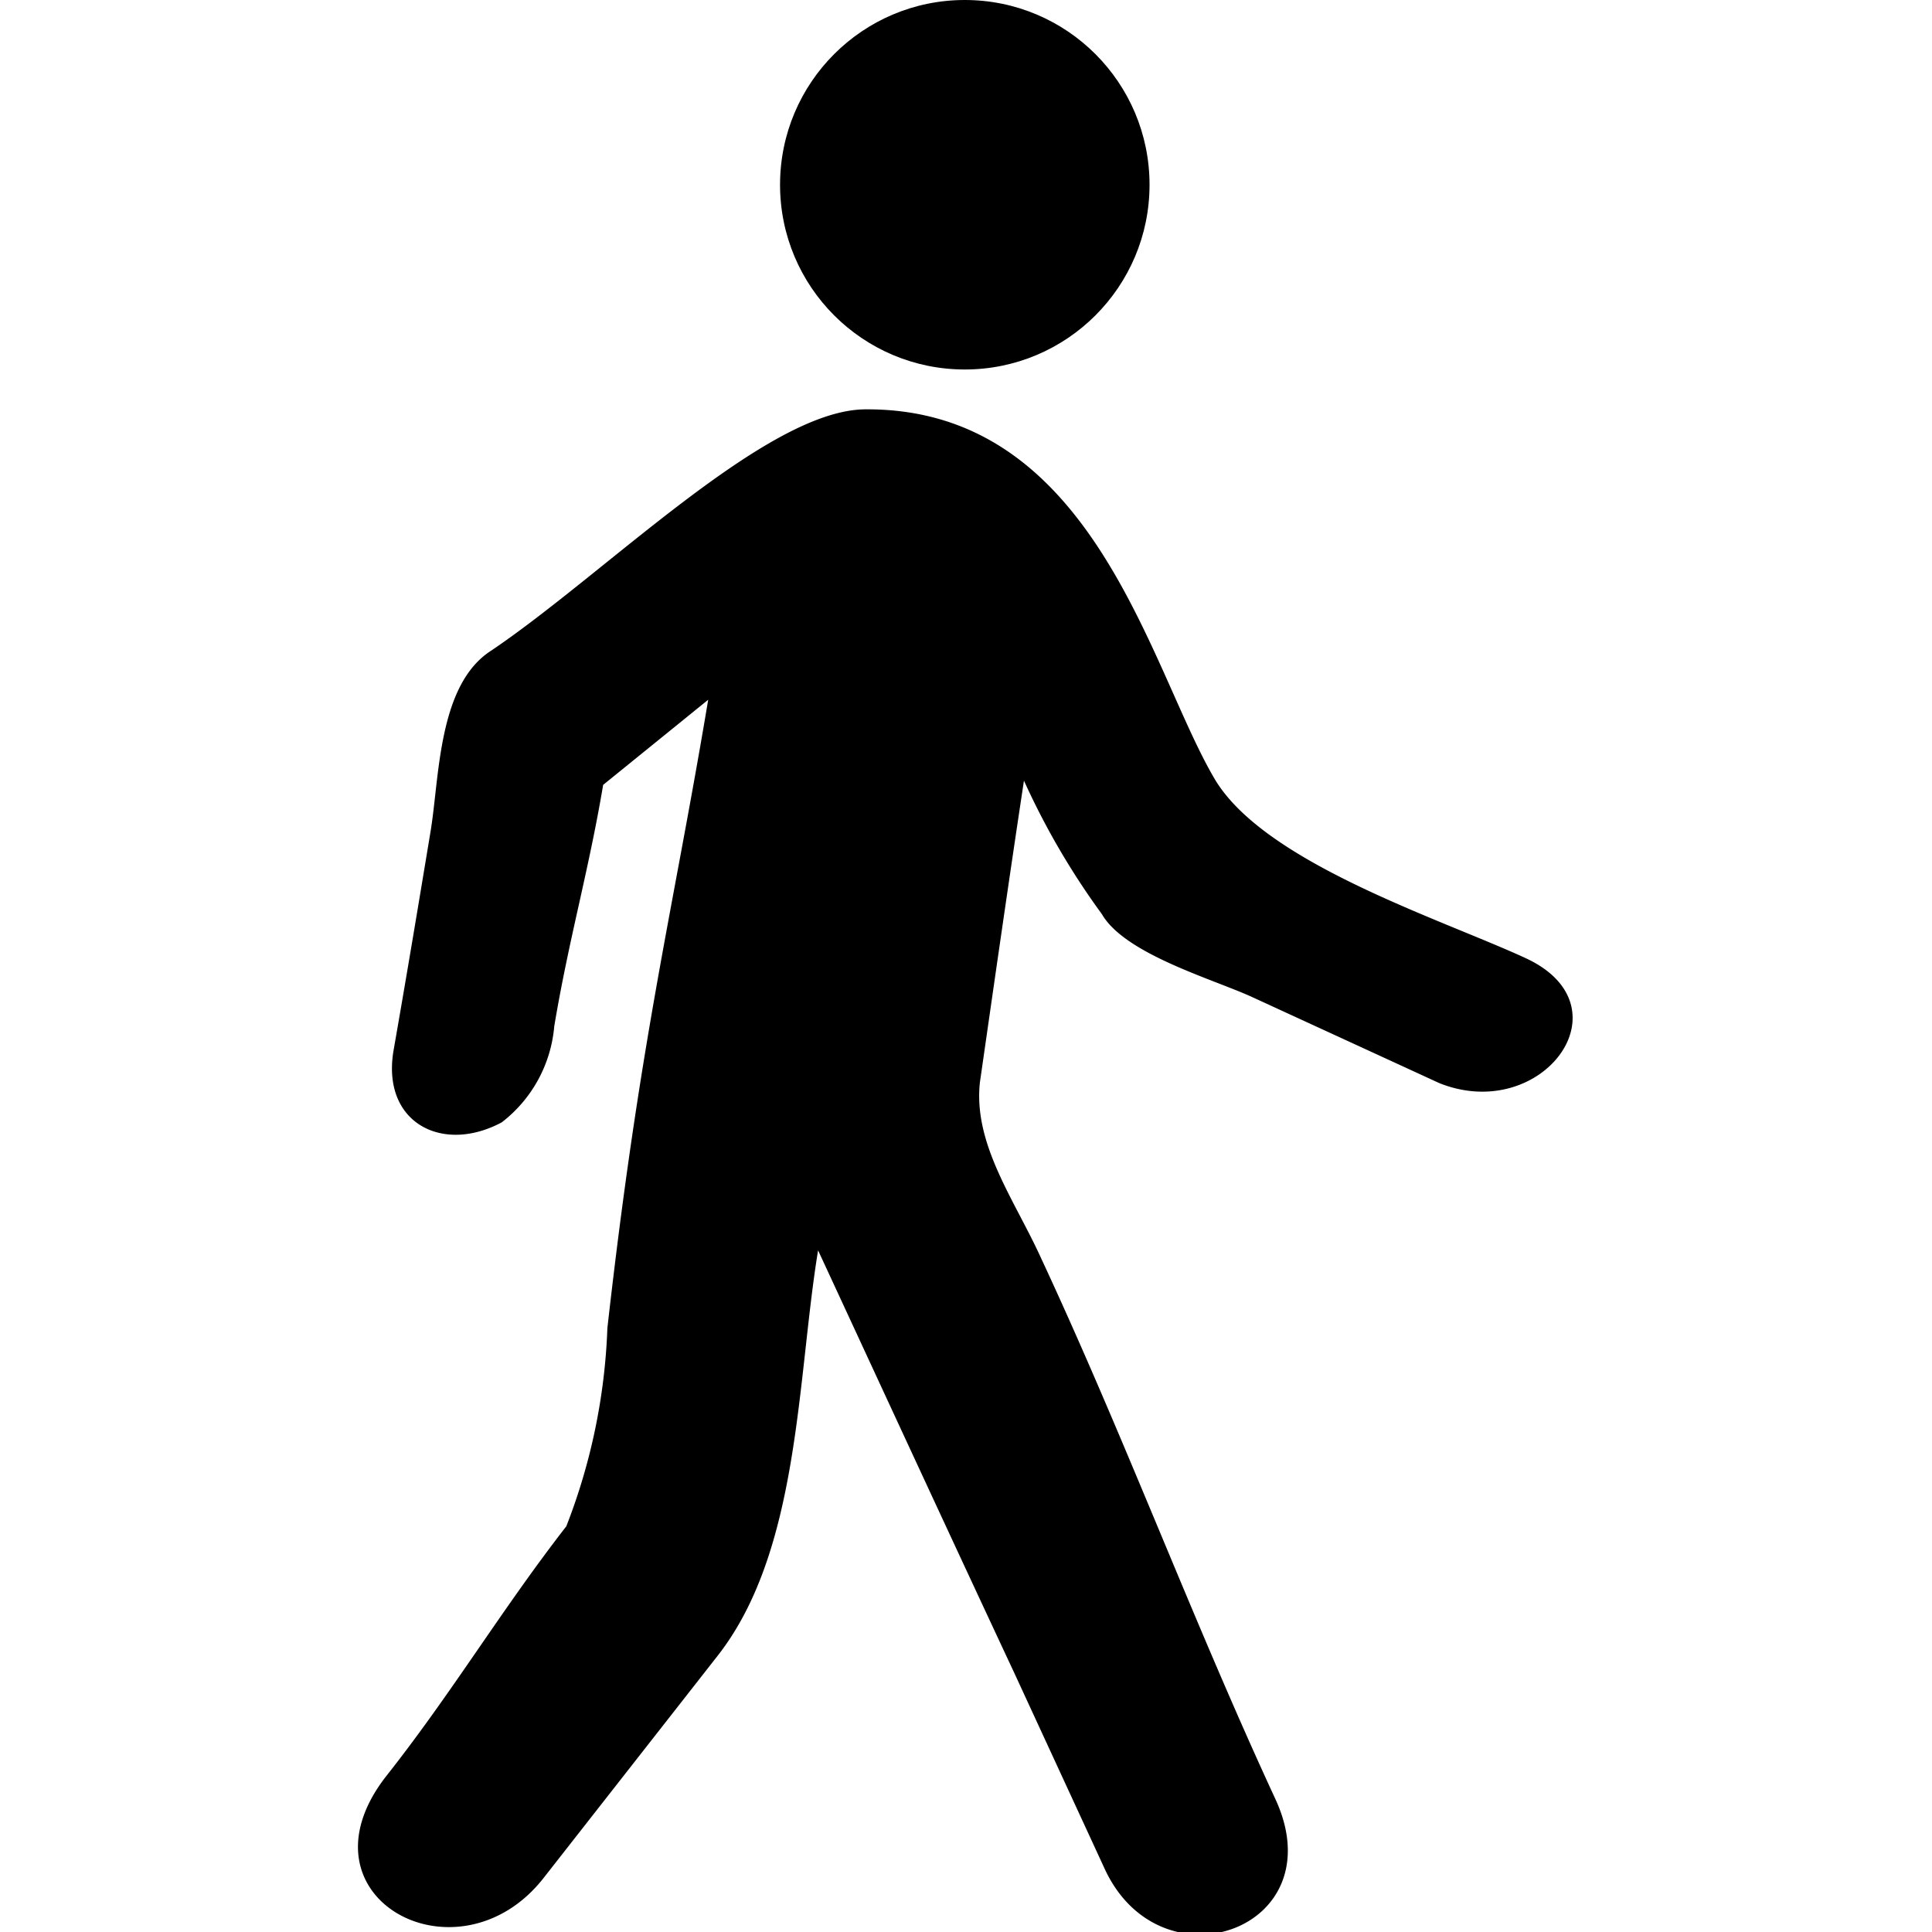 <svg id="Layer_1" data-name="Layer 1" xmlns="http://www.w3.org/2000/svg" viewBox="0 0 32 32"><circle cx="15.98" cy="3.06" r="3.06"/><path d="M25.27,15.87c-1.43-.66-4.37-1.59-5.17-3-1.07-1.84-2-6.11-5.76-6.09-1.64,0-4.32,2.73-6.21,4-.88.57-.85,2.11-1,3-.2,1.21-.4,2.41-.61,3.61s.8,1.73,1.79,1.2A2.25,2.25,0,0,0,9.18,17c.24-1.44.57-2.57.81-4l1.74-1.41C11.14,15.12,10.6,17.2,10.06,22a10,10,0,0,1-.68,3.28c-1.08,1.39-1.9,2.77-3,4.16-1.53,2,1.21,3.46,2.62,1.67l2.89-3.69c1.36-1.74,1.31-4.58,1.66-6.71,1.08,2.33,2.16,4.67,3.25,7l1.5,3.25c.93,2,3.81,1,2.83-1.15-1.39-3-2.5-6-3.9-9-.43-.94-1.11-1.86-1-2.88.24-1.67.48-3.35.73-5a12.41,12.41,0,0,0,1.29,2.21c.38.66,1.82,1.07,2.48,1.37l3.11,1.43C25.54,18.62,27,16.67,25.27,15.87Z"/></svg>